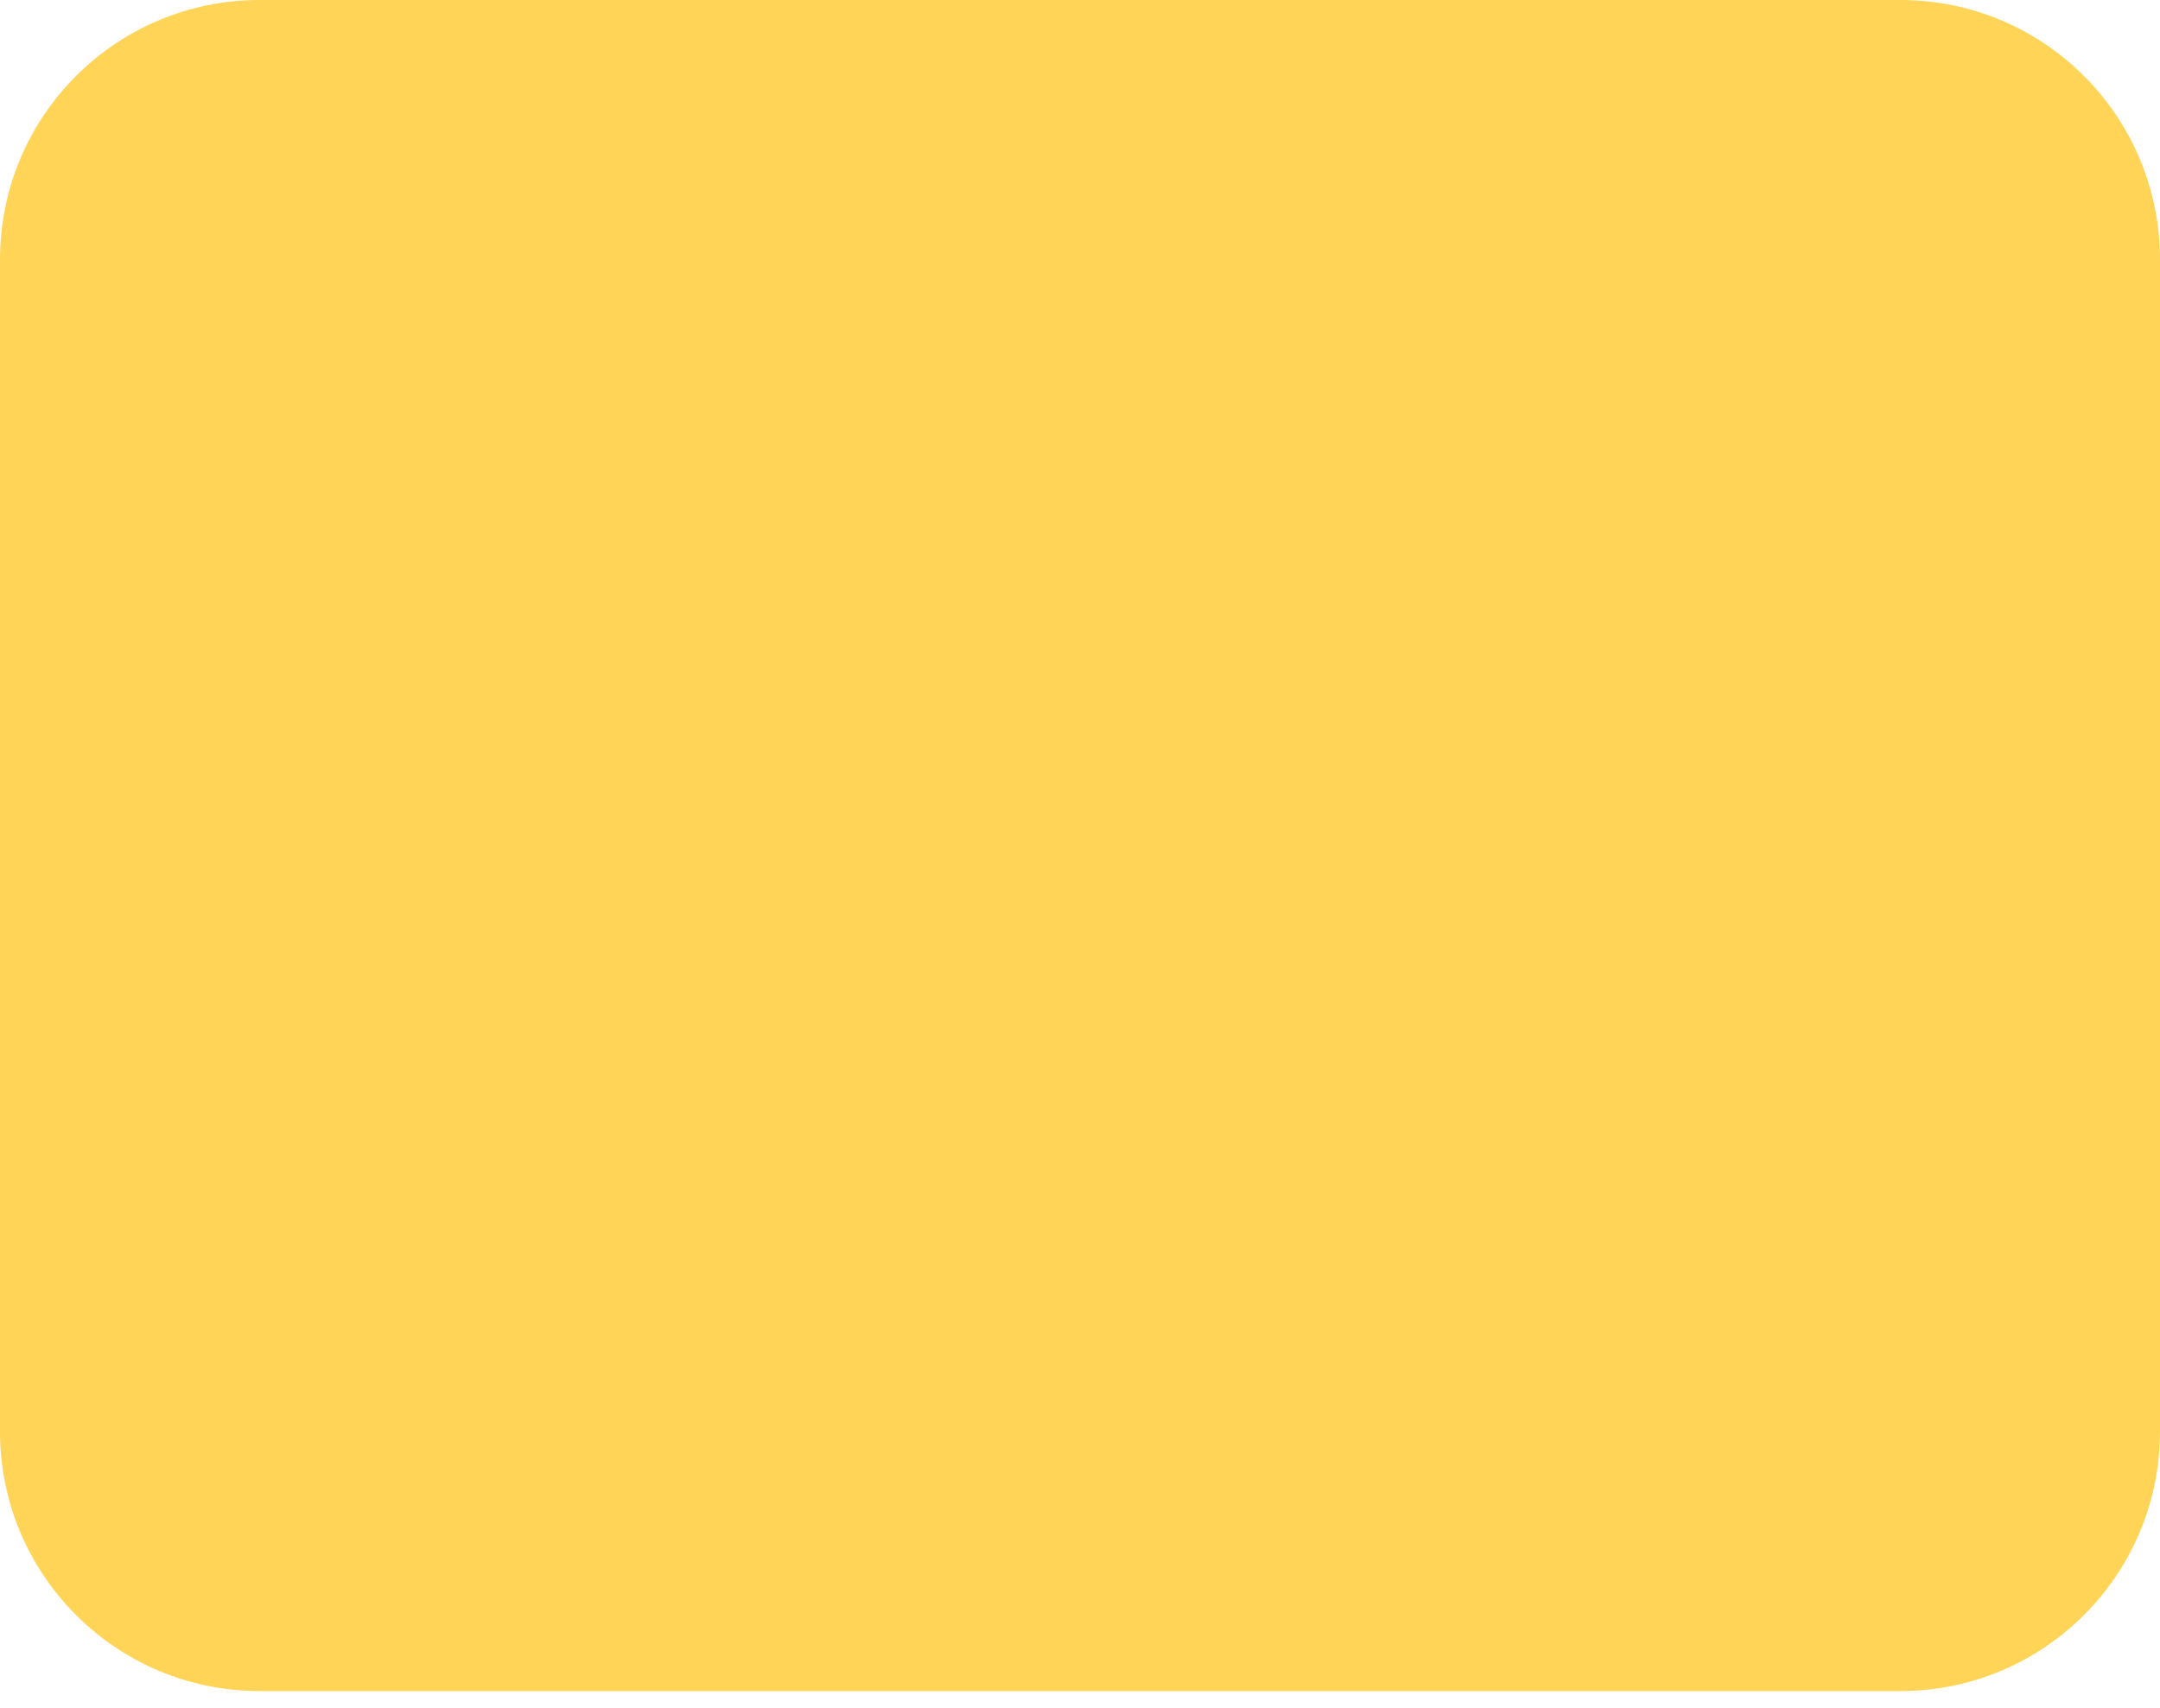 <svg width="43" height="34" viewBox="0 0 43 34" fill="none" xmlns="http://www.w3.org/2000/svg">
<path d="M0.5 5.167C0.5 2.589 2.589 0.5 5.167 0.5H37.833C40.411 0.5 42.5 2.589 42.5 5.167V28.5C42.5 31.077 40.411 33.167 37.833 33.167H5.167C2.589 33.167 0.5 31.077 0.5 28.5V5.167Z" fill="#FFD457" stroke="#FFD457" stroke-linecap="round" stroke-linejoin="round"/>
</svg>
